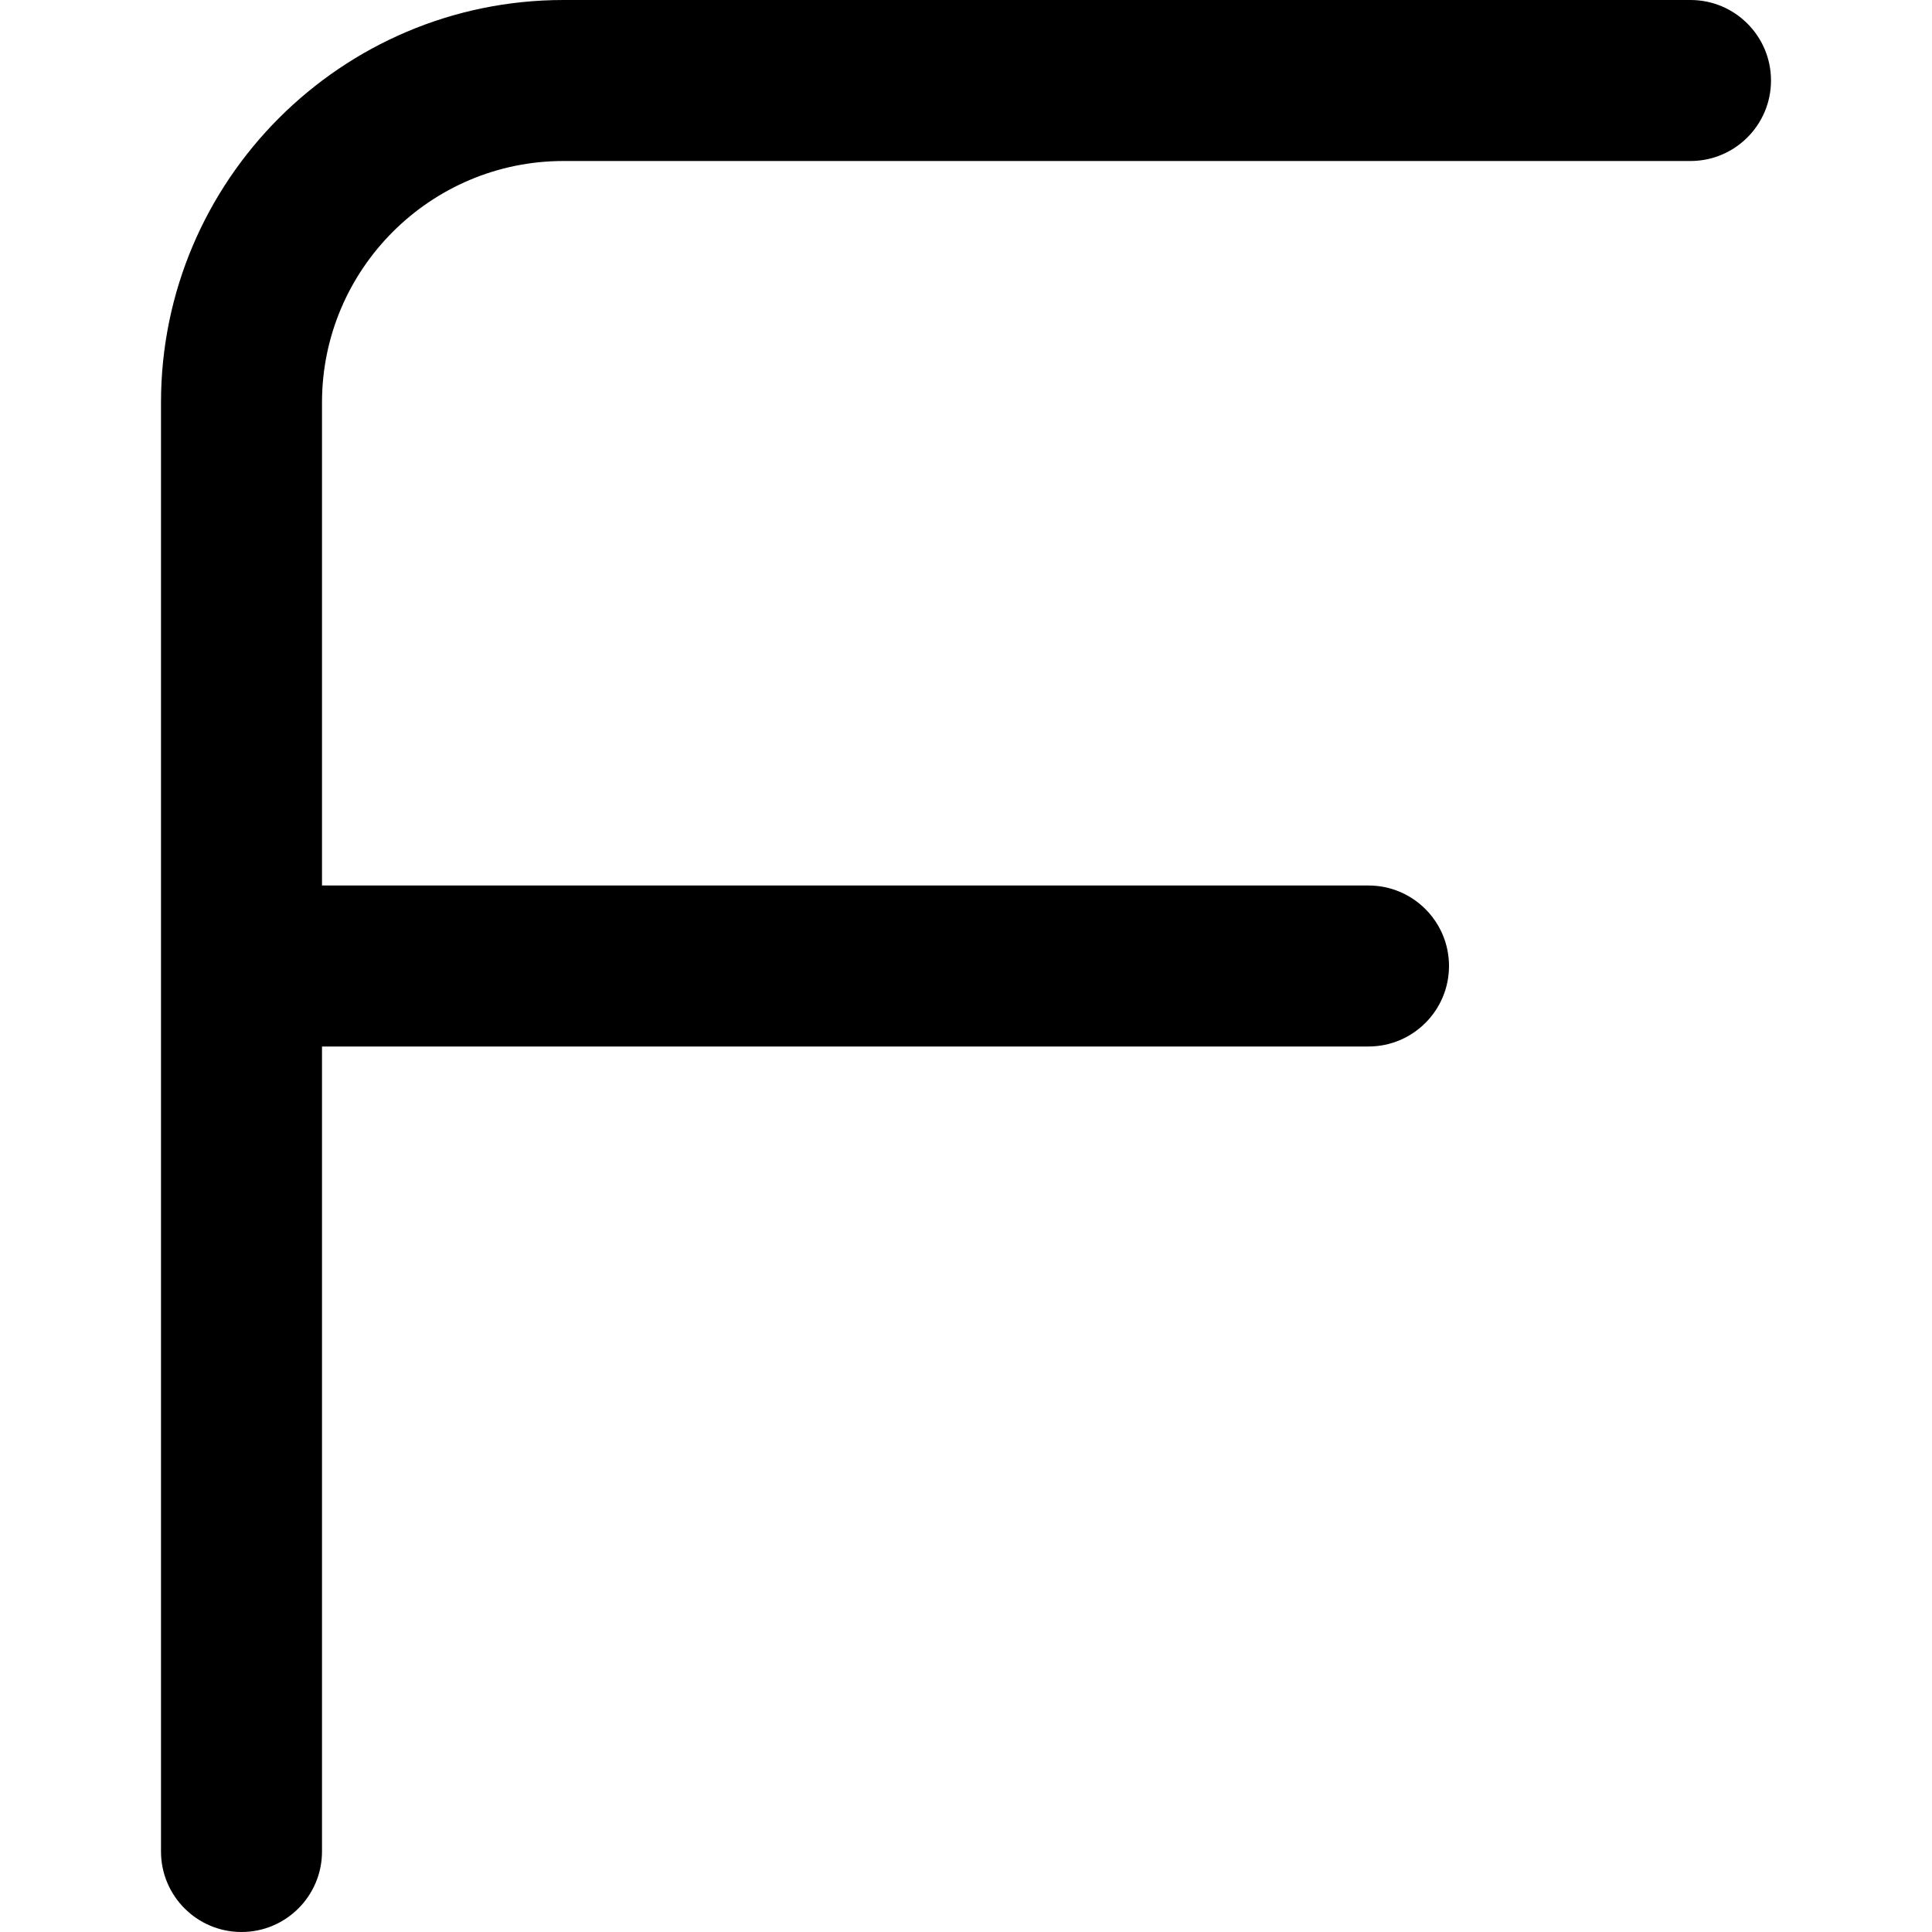 <?xml version="1.0" encoding="UTF-8"?>
<svg xmlns="http://www.w3.org/2000/svg" id="Layer_1" data-name="Layer 1" viewBox="0 0 24 24" width="512" height="512"><path d="M21,0H7C4.243,0,2,2.243,2,5V23c0,.552,.448,1,1,1s1-.448,1-1V13h13c.552,0,1-.448,1-1s-.448-1-1-1H4V5c0-1.654,1.346-3,3-3h14c.552,0,1-.448,1-1s-.448-1-1-1Z"/></svg>
